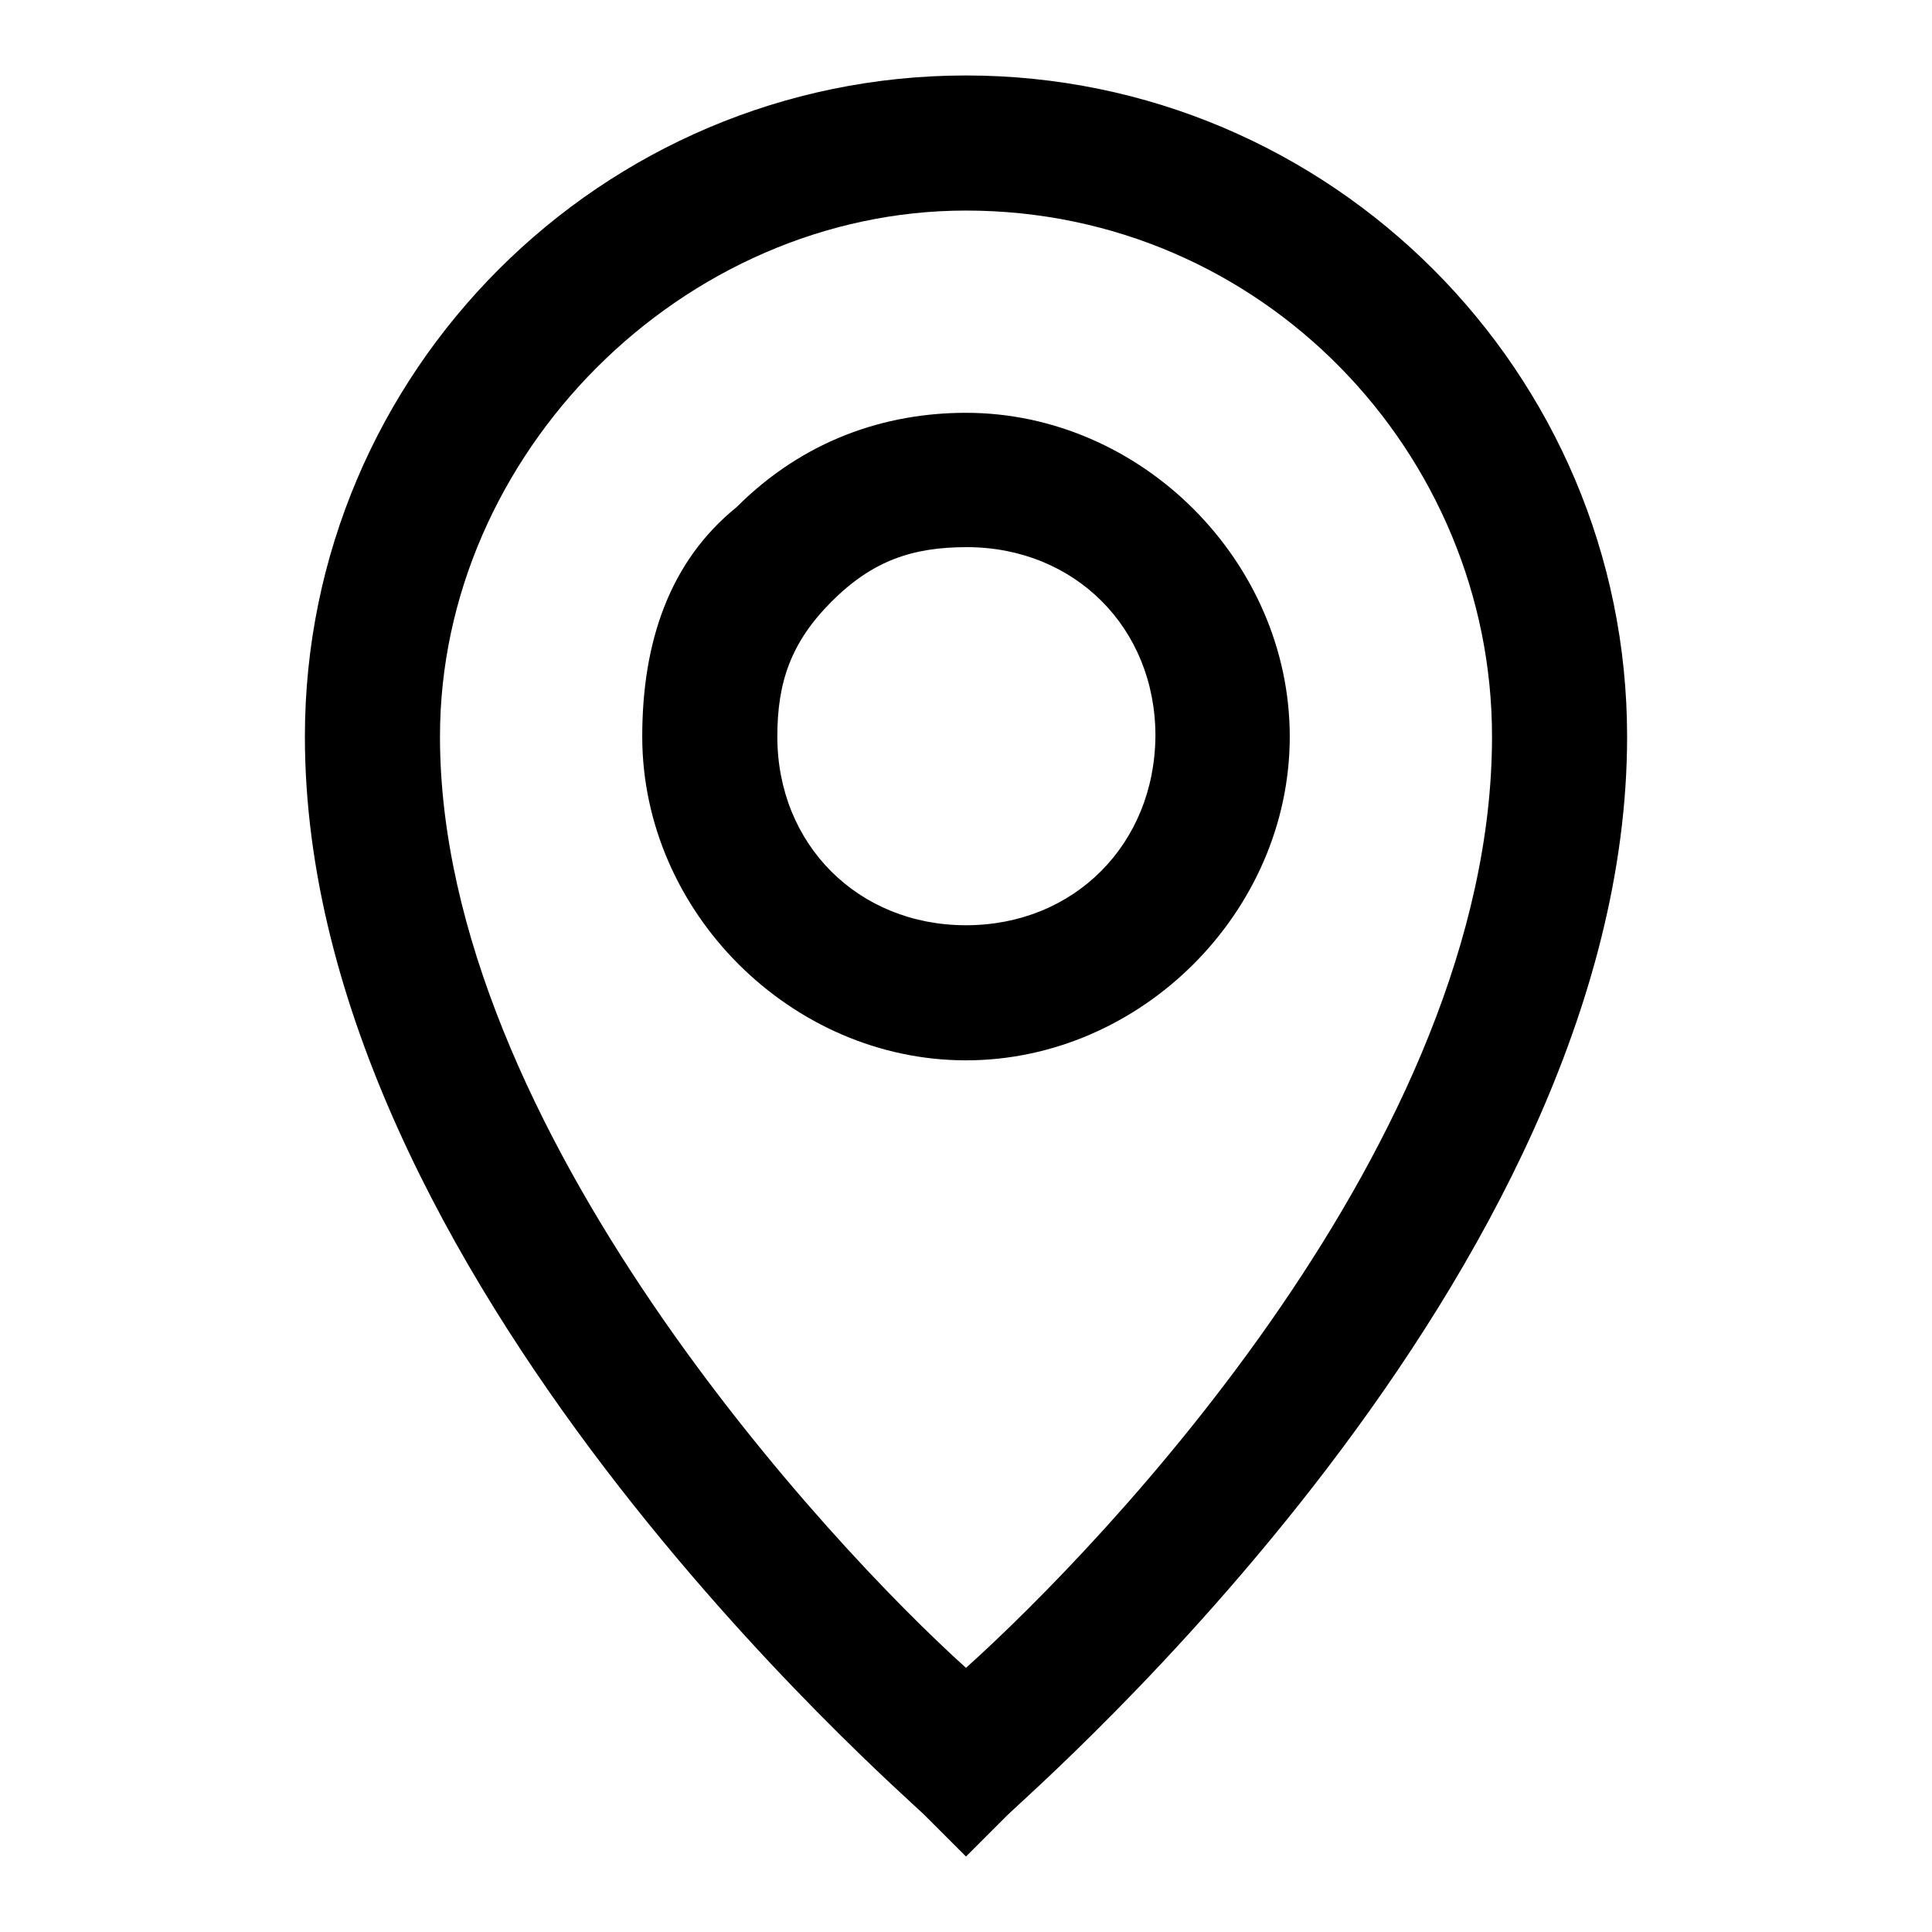 <?xml version="1.0" encoding="utf-8"?>
<!-- Svg Vector Icons : http://www.onlinewebfonts.com/icon -->
<!DOCTYPE svg PUBLIC "-//W3C//DTD SVG 1.1//EN" "http://www.w3.org/Graphics/SVG/1.1/DTD/svg11.dtd">
<svg version="1.1" xmlns="http://www.w3.org/2000/svg" xmlns:xlink="http://www.w3.org/1999/xlink" x="0px" y="0px" viewBox="0 0 256 256" enable-background="new 0 0 256 256" xml:space="preserve">
<g> <path fill="#000000" d="M128,10c-48.3,0-87.6,39.3-87.6,87.6c0,71.5,78.7,139.5,82.2,143l5.4,5.4l5.4-5.4 c3.6-3.6,82.2-71.5,82.2-143C215.6,49.3,176.3,10,128,10z M128,221c-17.9-16.1-69.7-71.5-69.7-123.4c0-37.5,32.2-69.7,69.7-69.7 c39.3,0,69.7,32.2,69.7,69.7C197.7,151.2,145.9,204.9,128,221z M128,54.7c-10.7,0-21.5,3.6-30.4,12.5c-8.9,7.2-12.5,17.9-12.5,30.4 c0,23.2,19.7,42.9,42.9,42.9s42.9-19.7,42.9-42.9S151.2,54.7,128,54.7z M128,122.6c-14.3,0-25-10.7-25-25c0-7.2,1.8-12.5,7.2-17.9 c5.4-5.4,10.7-7.2,17.9-7.2c14.3,0,25,10.7,25,25C153,111.9,142.3,122.6,128,122.6z"/></g>
</svg>